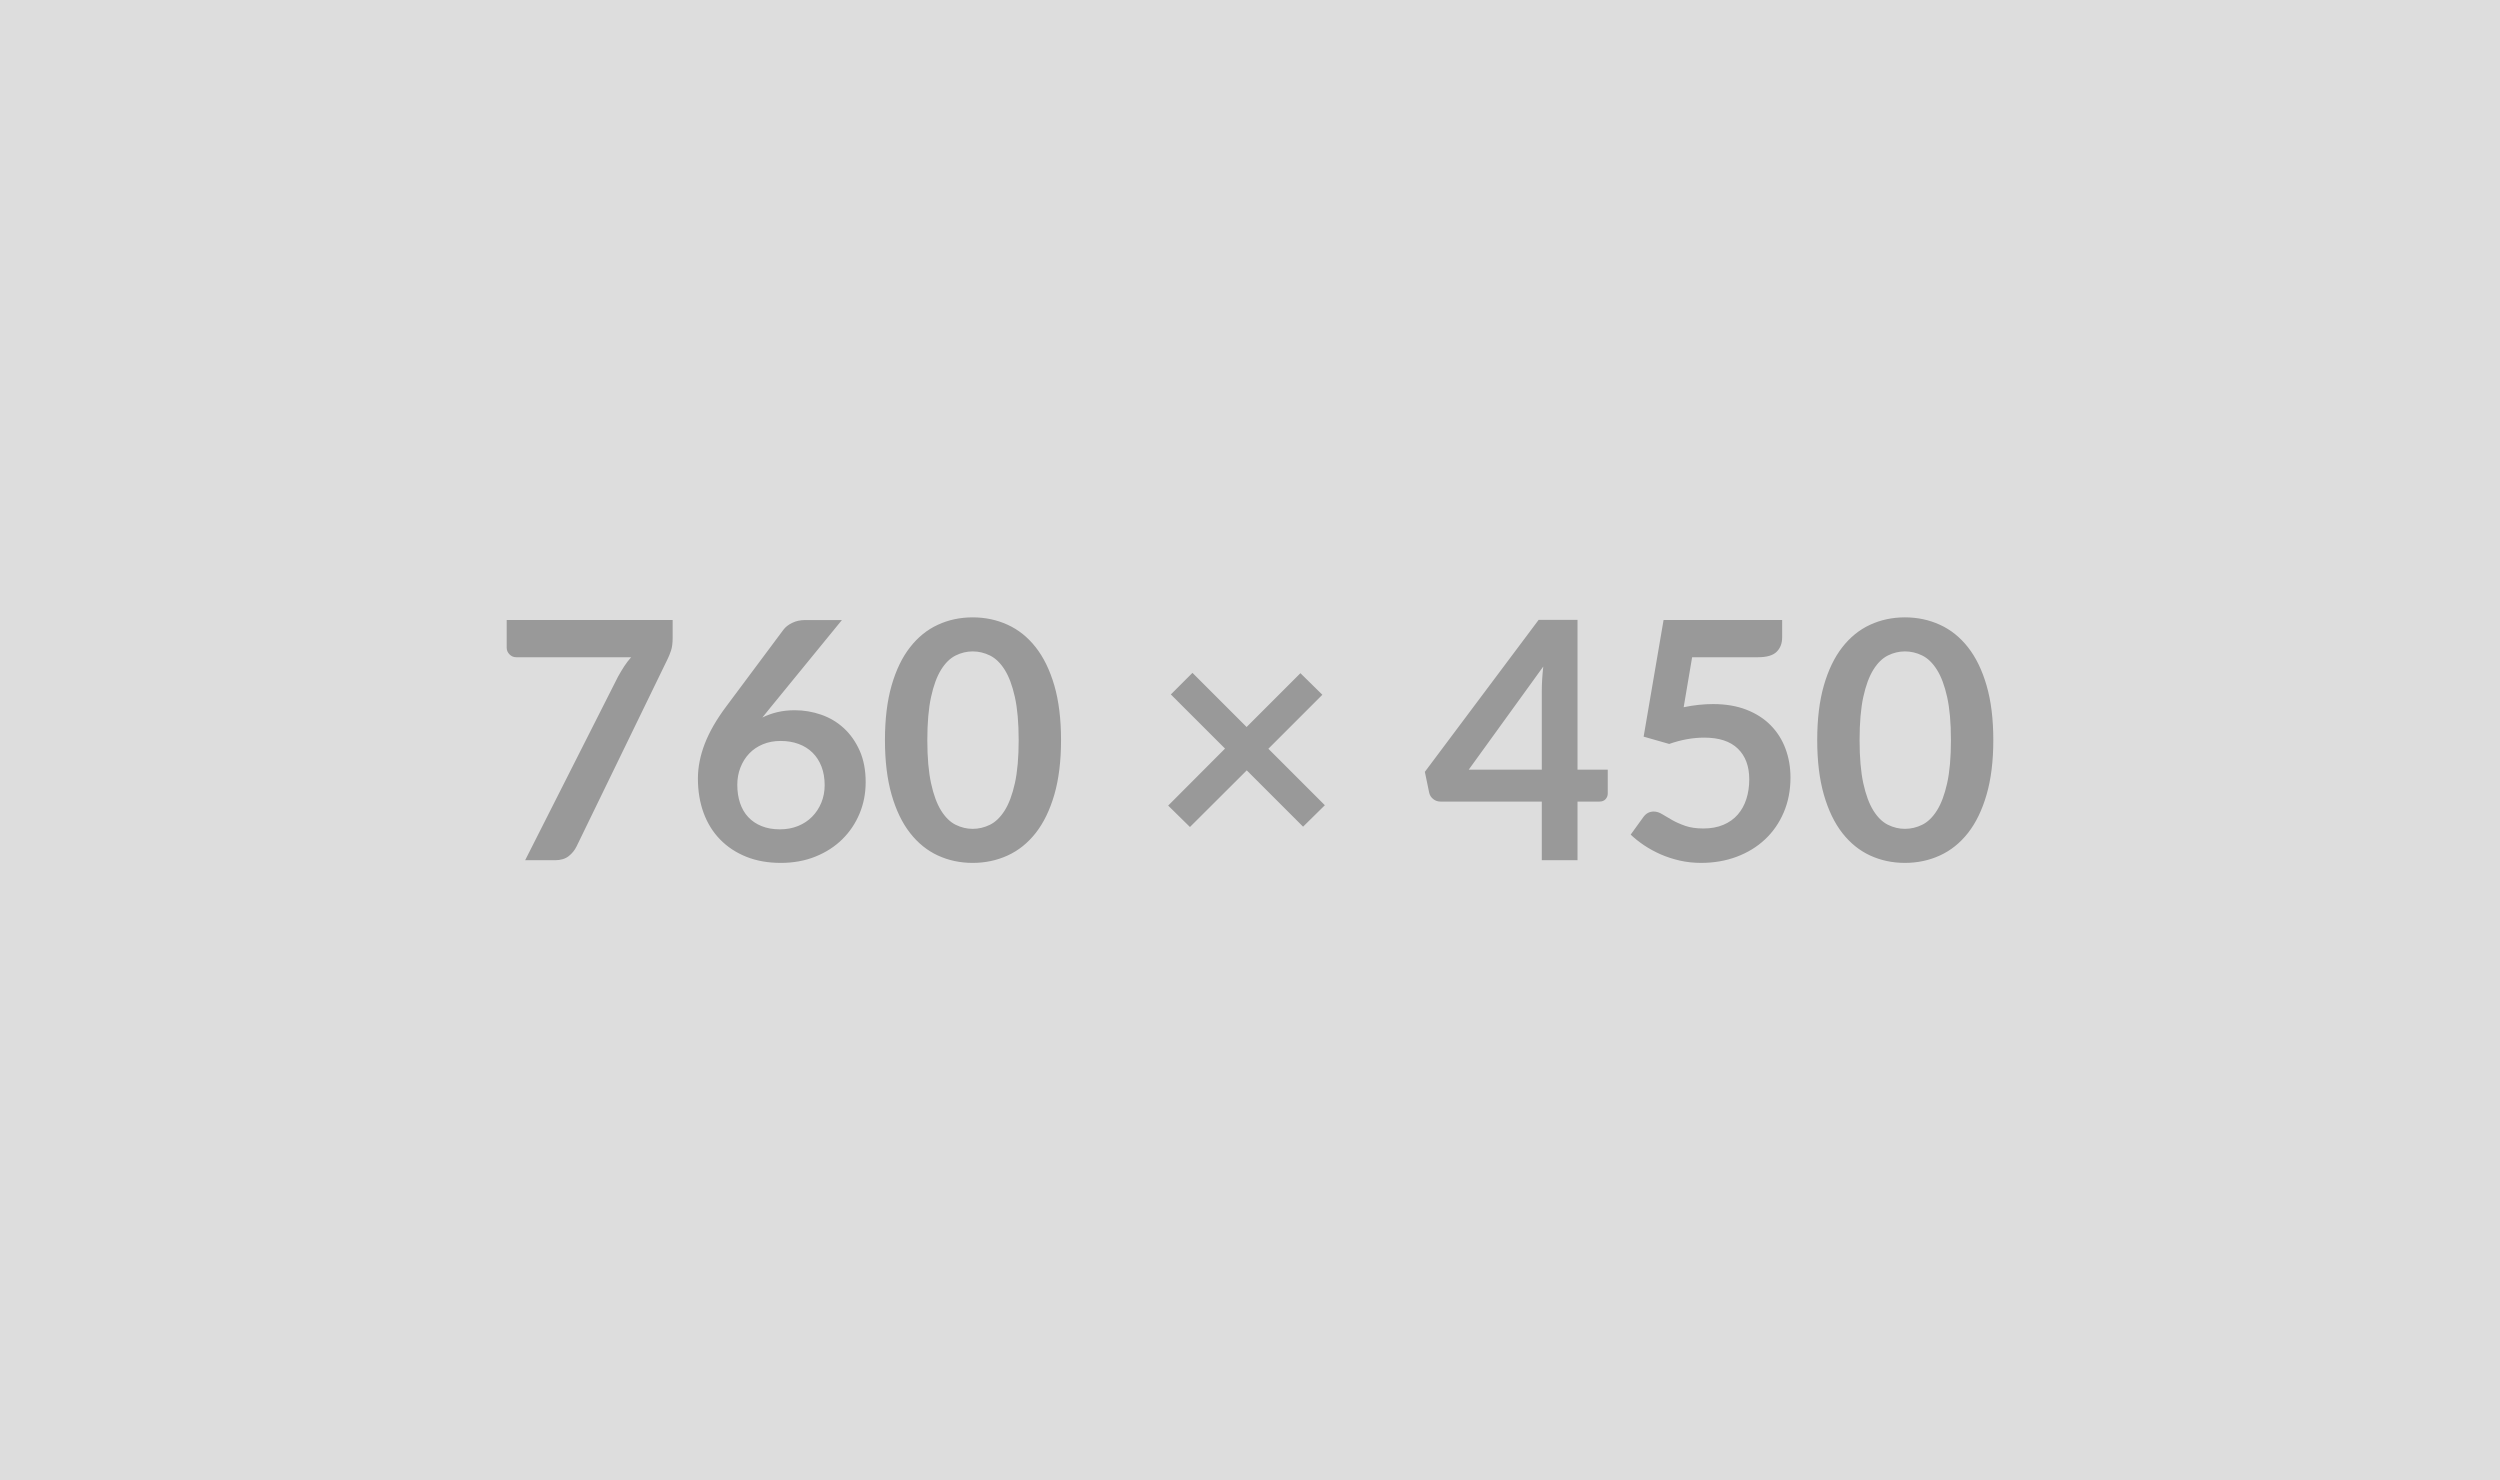 <svg xmlns="http://www.w3.org/2000/svg" width="760" height="450" viewBox="0 0 760 450">
	<rect width="100%" height="100%" fill="#DDDDDD"/><path fill="#999999" d="M154.035 188.49h50.45v5.4q0 2.42-.5 3.91-.51 1.49-1.01 2.5l-27.68 56.97q-.85 1.77-2.42 3-1.57 1.24-4.19 1.24h-9.04l28.23-55.8q.96-1.72 1.89-3.16.94-1.44 2.1-2.75h-34.95q-1.16 0-2.02-.86-.86-.86-.86-2.02v-8.43Zm101.91 0L234.285 215l-2.53 3.13q2.12-1.06 4.57-1.64 2.45-.58 5.28-.58 4.14 0 8.06 1.36 3.91 1.37 6.89 4.12 2.98 2.75 4.8 6.84 1.81 4.09 1.81 9.54 0 5.11-1.86 9.57-1.87 4.47-5.26 7.81-3.38 3.33-8.15 5.25-4.77 1.92-10.53 1.92-5.86 0-10.51-1.87-4.64-1.87-7.92-5.23-3.29-3.36-5.03-8.08-1.74-4.72-1.74-10.48 0-5.15 2.09-10.58 2.1-5.42 6.49-11.28l17.43-23.38q.91-1.22 2.65-2.07 1.74-.86 4.01-.86h11.11Zm-18.83 63.63q2.98 0 5.48-1.01 2.5-1.01 4.29-2.83t2.8-4.27q1.01-2.45 1.01-5.33 0-3.13-.96-5.63t-2.73-4.24q-1.76-1.74-4.24-2.65-2.47-.91-5.45-.91t-5.41 1.01q-2.42 1.01-4.14 2.8-1.71 1.8-2.67 4.25-.96 2.44-.96 5.27 0 3.03.83 5.53.83 2.5 2.48 4.27 1.64 1.77 4.06 2.75 2.42.99 5.61.99Zm85.44-27.12q0 9.54-2.04 16.59-2.05 7.04-5.66 11.64-3.61 4.59-8.53 6.84-4.93 2.25-10.63 2.25-5.71 0-10.58-2.25-4.88-2.25-8.46-6.84-3.59-4.6-5.61-11.64-2.02-7.05-2.02-16.59 0-9.6 2.02-16.62 2.02-7.02 5.61-11.61 3.58-4.6 8.46-6.84 4.87-2.25 10.58-2.25 5.7 0 10.63 2.25 4.92 2.24 8.53 6.84 3.61 4.59 5.66 11.61 2.04 7.02 2.04 16.62Zm-12.88 0q0-7.93-1.16-13.13-1.16-5.2-3.1-8.28-1.95-3.08-4.47-4.32-2.53-1.24-5.25-1.24-2.68 0-5.18 1.24-2.5 1.24-4.42 4.32t-3.05 8.28q-1.14 5.2-1.14 13.13 0 7.93 1.14 13.13 1.13 5.2 3.05 8.28 1.92 3.08 4.42 4.32 2.5 1.24 5.18 1.24 2.72 0 5.25-1.24 2.52-1.24 4.47-4.32 1.94-3.08 3.1-8.28 1.16-5.2 1.16-13.13Zm93.08 19.79-6.62 6.52-17.12-17.12-17.27 17.22-6.62-6.51 17.28-17.33-16.47-16.46 6.57-6.56 16.46 16.46 16.36-16.36 6.67 6.56-16.41 16.41 17.17 17.17Zm43.73-10.8h22.22V210.1q0-3.38.45-7.47l-22.67 31.36Zm33.08 0h9.19v7.22q0 1.01-.66 1.74t-1.87.73h-6.66v17.83h-10.86v-17.83h-30.81q-1.26 0-2.22-.78-.96-.78-1.21-1.94l-1.31-6.32 34.59-46.2h11.82v45.55Zm34.84-34.19-2.57 15.2q2.42-.51 4.64-.73 2.22-.23 4.29-.23 5.76 0 10.16 1.72 4.39 1.71 7.37 4.74 2.98 3.03 4.49 7.1 1.52 4.06 1.52 8.76 0 5.81-2.05 10.61-2.04 4.79-5.68 8.2-3.63 3.41-8.61 5.28-4.97 1.87-10.83 1.87-3.44 0-6.52-.71-3.08-.71-5.78-1.89-2.7-1.19-5-2.73t-4.11-3.26l3.83-5.3q1.22-1.72 3.19-1.72 1.26 0 2.57.81 1.31.81 3.01 1.77 1.69.96 3.99 1.77 2.29.8 5.53.8 3.43 0 6.06-1.11 2.62-1.11 4.36-3.1 1.75-2 2.63-4.75.88-2.75.88-5.98 0-5.96-3.46-9.32-3.45-3.36-10.22-3.36-5.2 0-10.66 1.92l-7.77-2.22 6.06-35.45h36.05v5.3q0 2.68-1.66 4.34-1.67 1.67-5.66 1.67h-20.05Zm91.56 25.2q0 9.54-2.05 16.59-2.04 7.04-5.65 11.64-3.61 4.59-8.54 6.84-4.92 2.25-10.63 2.25-5.7 0-10.58-2.25-4.87-2.25-8.46-6.84-3.58-4.6-5.6-11.64-2.02-7.05-2.02-16.59 0-9.6 2.02-16.62 2.02-7.02 5.6-11.61 3.59-4.6 8.46-6.84 4.88-2.25 10.58-2.25 5.71 0 10.63 2.25 4.93 2.24 8.54 6.84 3.61 4.59 5.65 11.61 2.05 7.02 2.05 16.62Zm-12.88 0q0-7.93-1.16-13.13-1.16-5.2-3.11-8.28-1.94-3.08-4.47-4.32-2.52-1.24-5.25-1.24-2.67 0-5.17 1.24t-4.42 4.32q-1.92 3.08-3.06 8.28-1.13 5.2-1.13 13.13 0 7.93 1.13 13.13 1.14 5.2 3.06 8.28 1.92 3.08 4.42 4.32 2.5 1.24 5.17 1.24 2.73 0 5.25-1.24 2.53-1.24 4.47-4.32 1.95-3.08 3.11-8.28 1.16-5.2 1.16-13.13Z"/>
</svg>